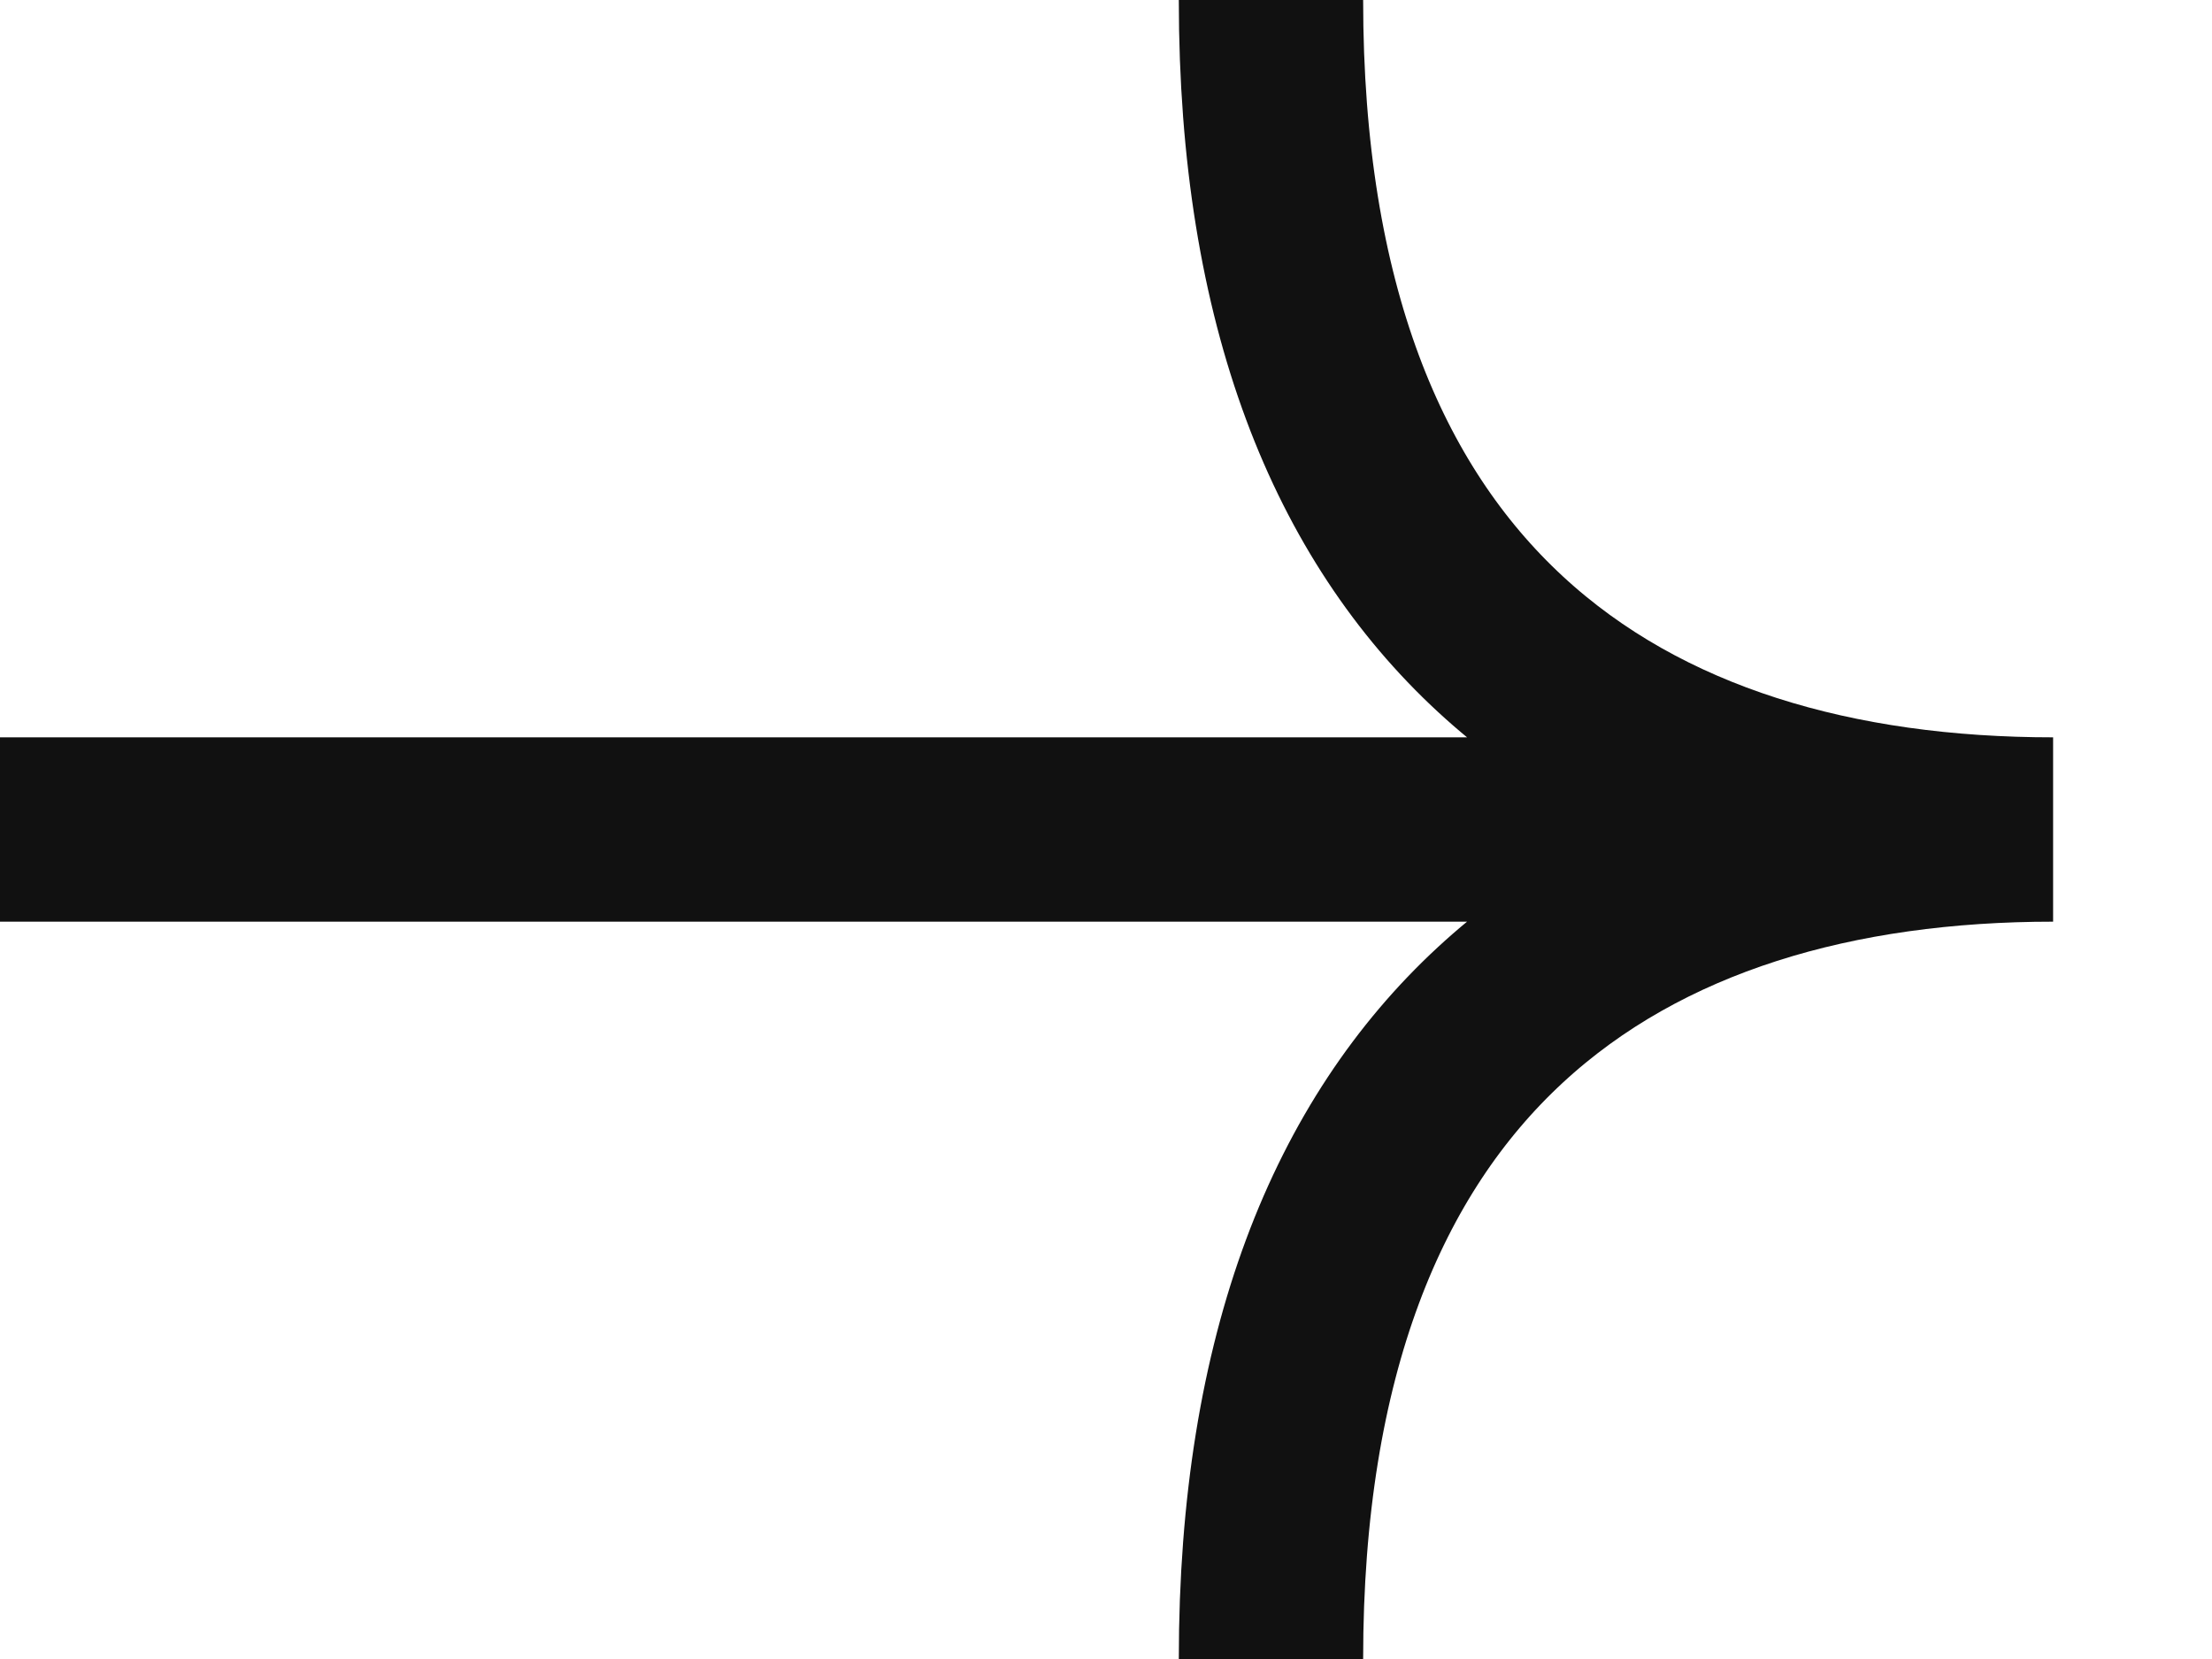 <svg width="12" height="9" viewBox="0 0 12 9" fill="none" xmlns="http://www.w3.org/2000/svg">
<g filter="url(#filter0_b_21635_97389)">
<path d="M6.895 9C6.895 5.686 8.795 4.5 11.138 4.5M11.138 4.5C8.795 4.5 6.895 3.314 6.895 -6.1369e-07M11.138 4.5L-2.93866e-05 4.5" stroke="#111111"/>
</g>
<defs>
<filter id="filter0_b_21635_97389" x="-3.382" y="-3.382" width="17.902" height="15.764" filterUnits="userSpaceOnUse" color-interpolation-filters="sRGB">
<feFlood flood-opacity="0" result="BackgroundImageFix"/>
<feGaussianBlur in="BackgroundImage" stdDeviation="1.691"/>
<feComposite in2="SourceAlpha" operator="in" result="effect1_backgroundBlur_21635_97389"/>
<feBlend mode="normal" in="SourceGraphic" in2="effect1_backgroundBlur_21635_97389" result="shape"/>
</filter>
</defs>
</svg>

